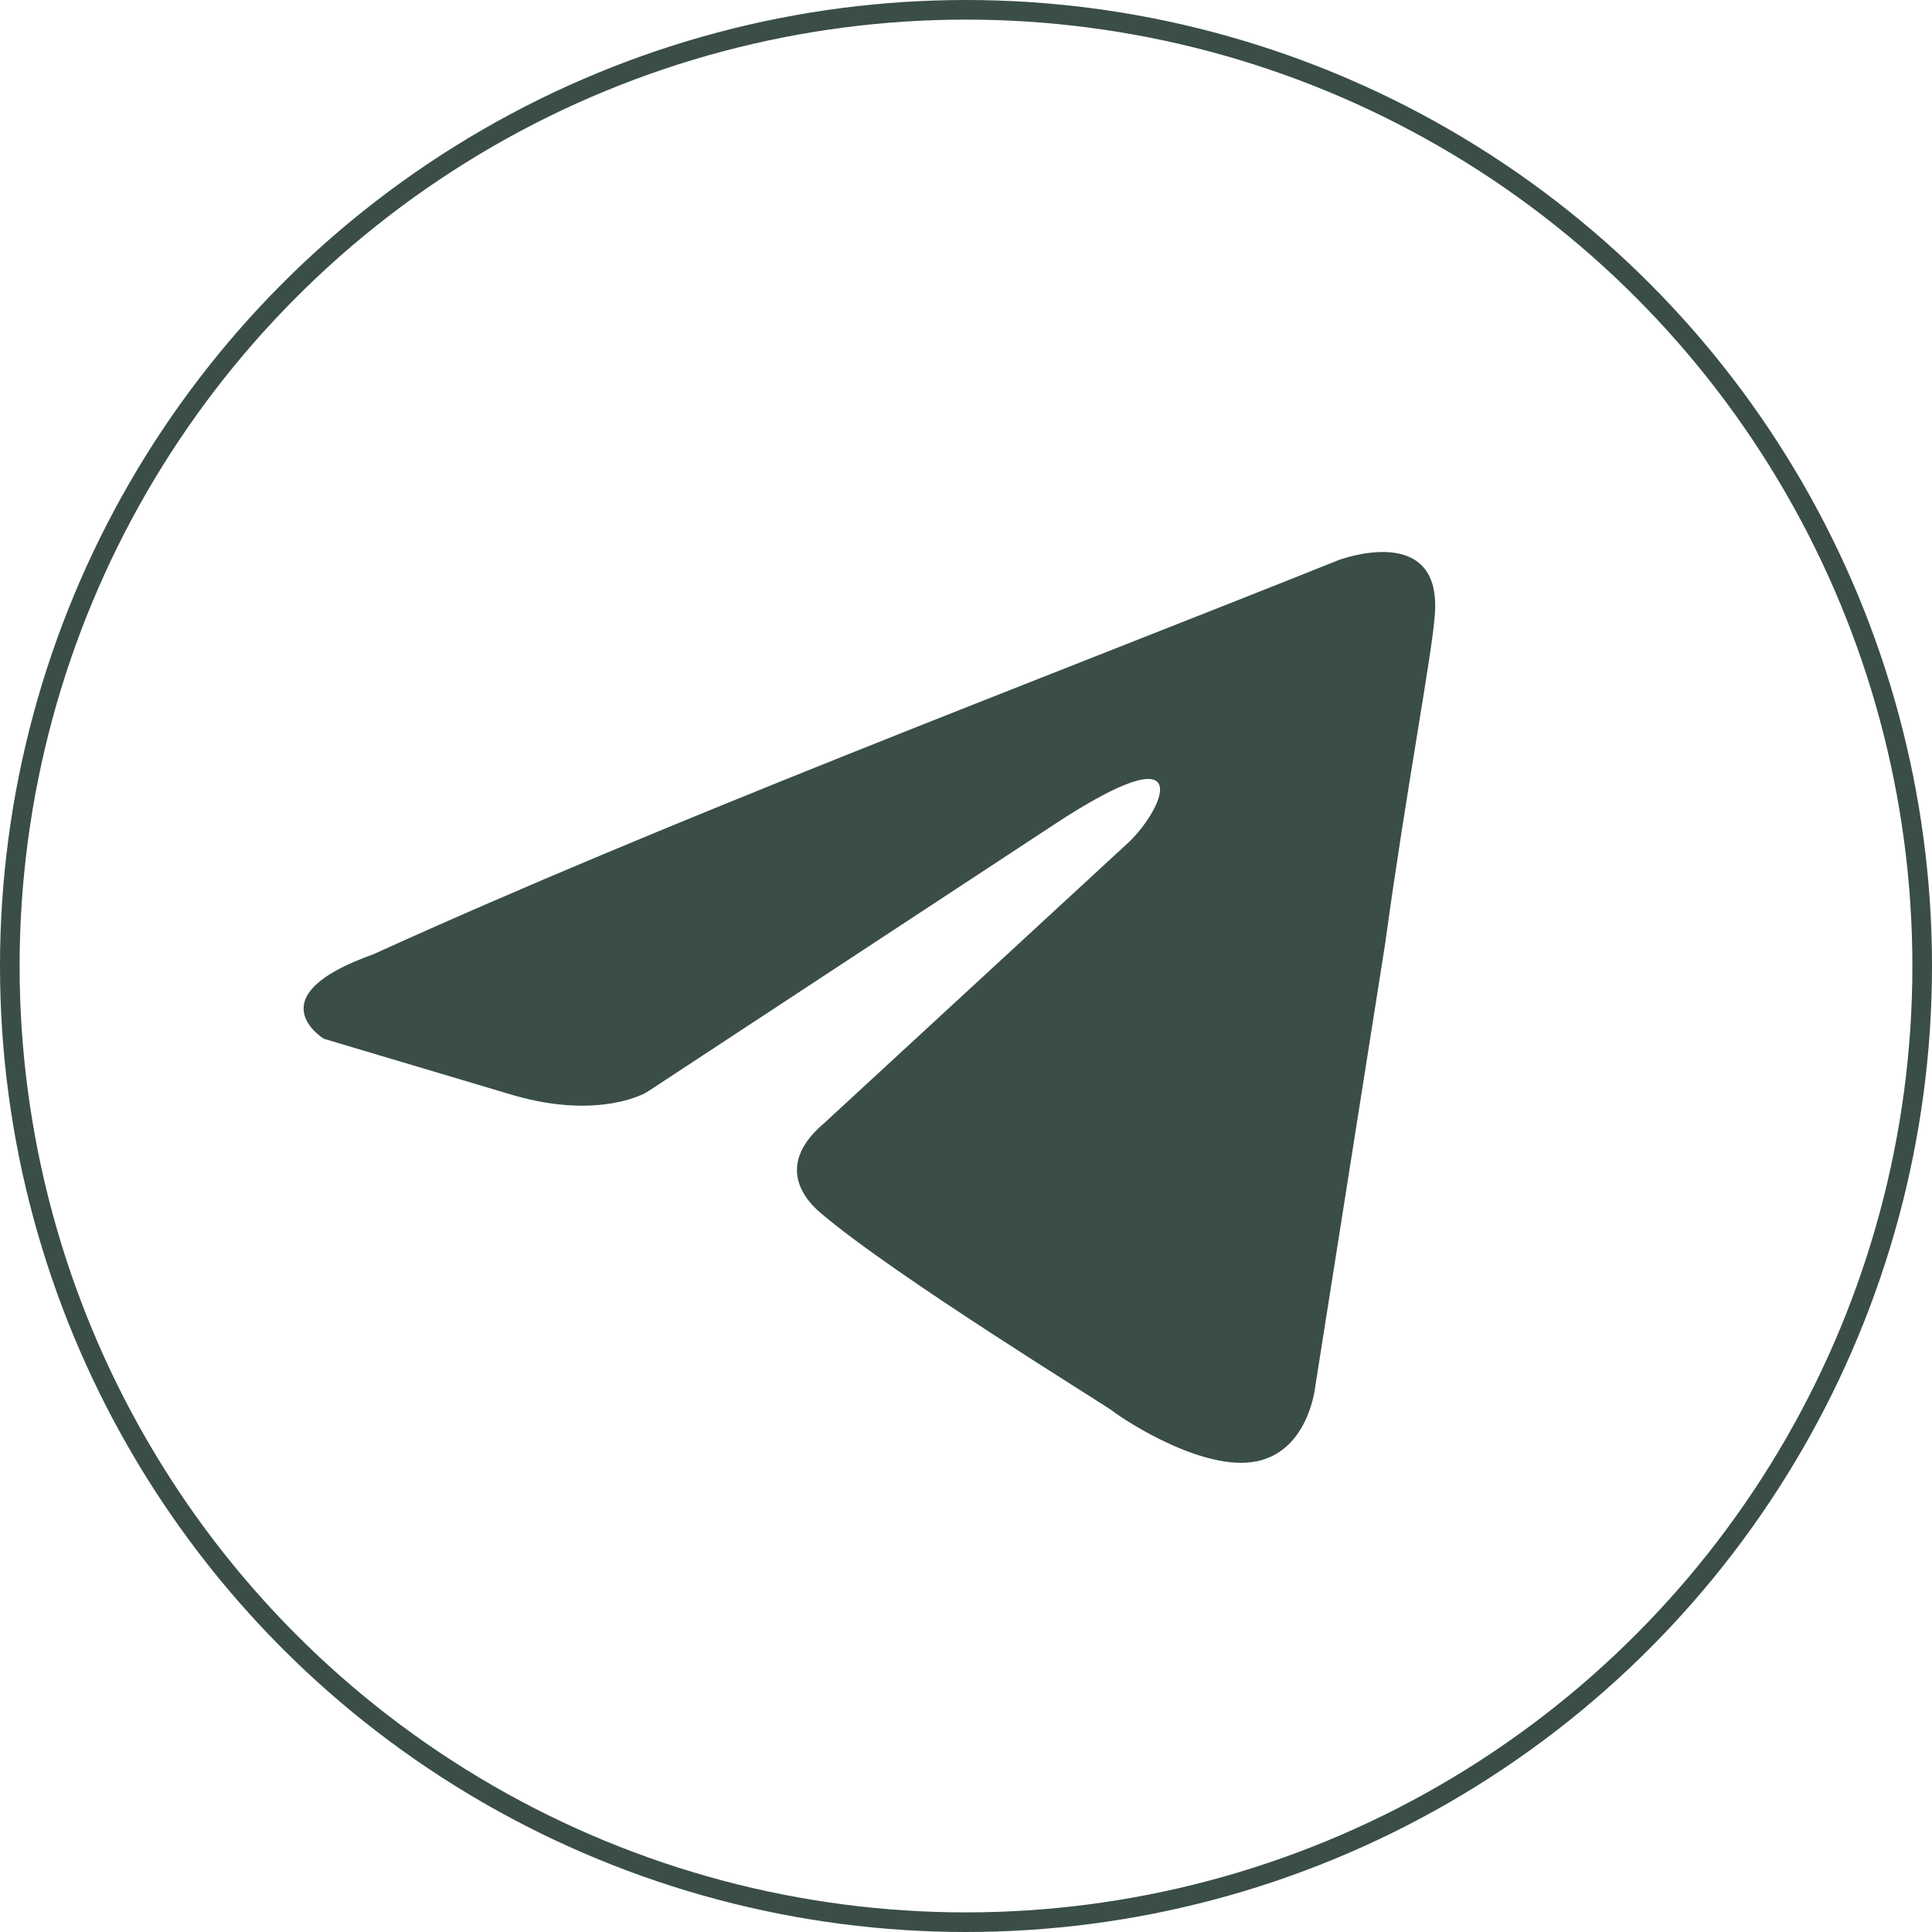 <?xml version="1.0" encoding="UTF-8"?> <svg xmlns="http://www.w3.org/2000/svg" width="197" height="197" viewBox="0 0 197 197" fill="none"> <circle cx="98.5" cy="98.5" r="97.5" stroke="#3A4D49" stroke-width="2"></circle> <path d="M136.506 57.107C136.506 57.107 147.18 53.087 146.29 62.85C145.994 66.87 143.325 80.94 141.25 96.159L134.134 141.24C134.134 141.24 133.541 147.844 128.204 148.993C122.866 150.142 114.861 144.973 113.378 143.824C112.192 142.963 91.141 130.042 83.728 123.724C81.653 122.002 79.281 118.556 84.025 114.536L115.158 85.822C118.716 82.376 122.274 74.336 107.448 84.099L65.938 111.377C65.938 111.377 61.194 114.249 52.3 111.664L33.027 105.922C33.027 105.922 25.911 101.614 38.067 97.307C67.718 83.811 104.187 70.028 136.506 57.107Z" fill="#3A4D49"></path> </svg> 
